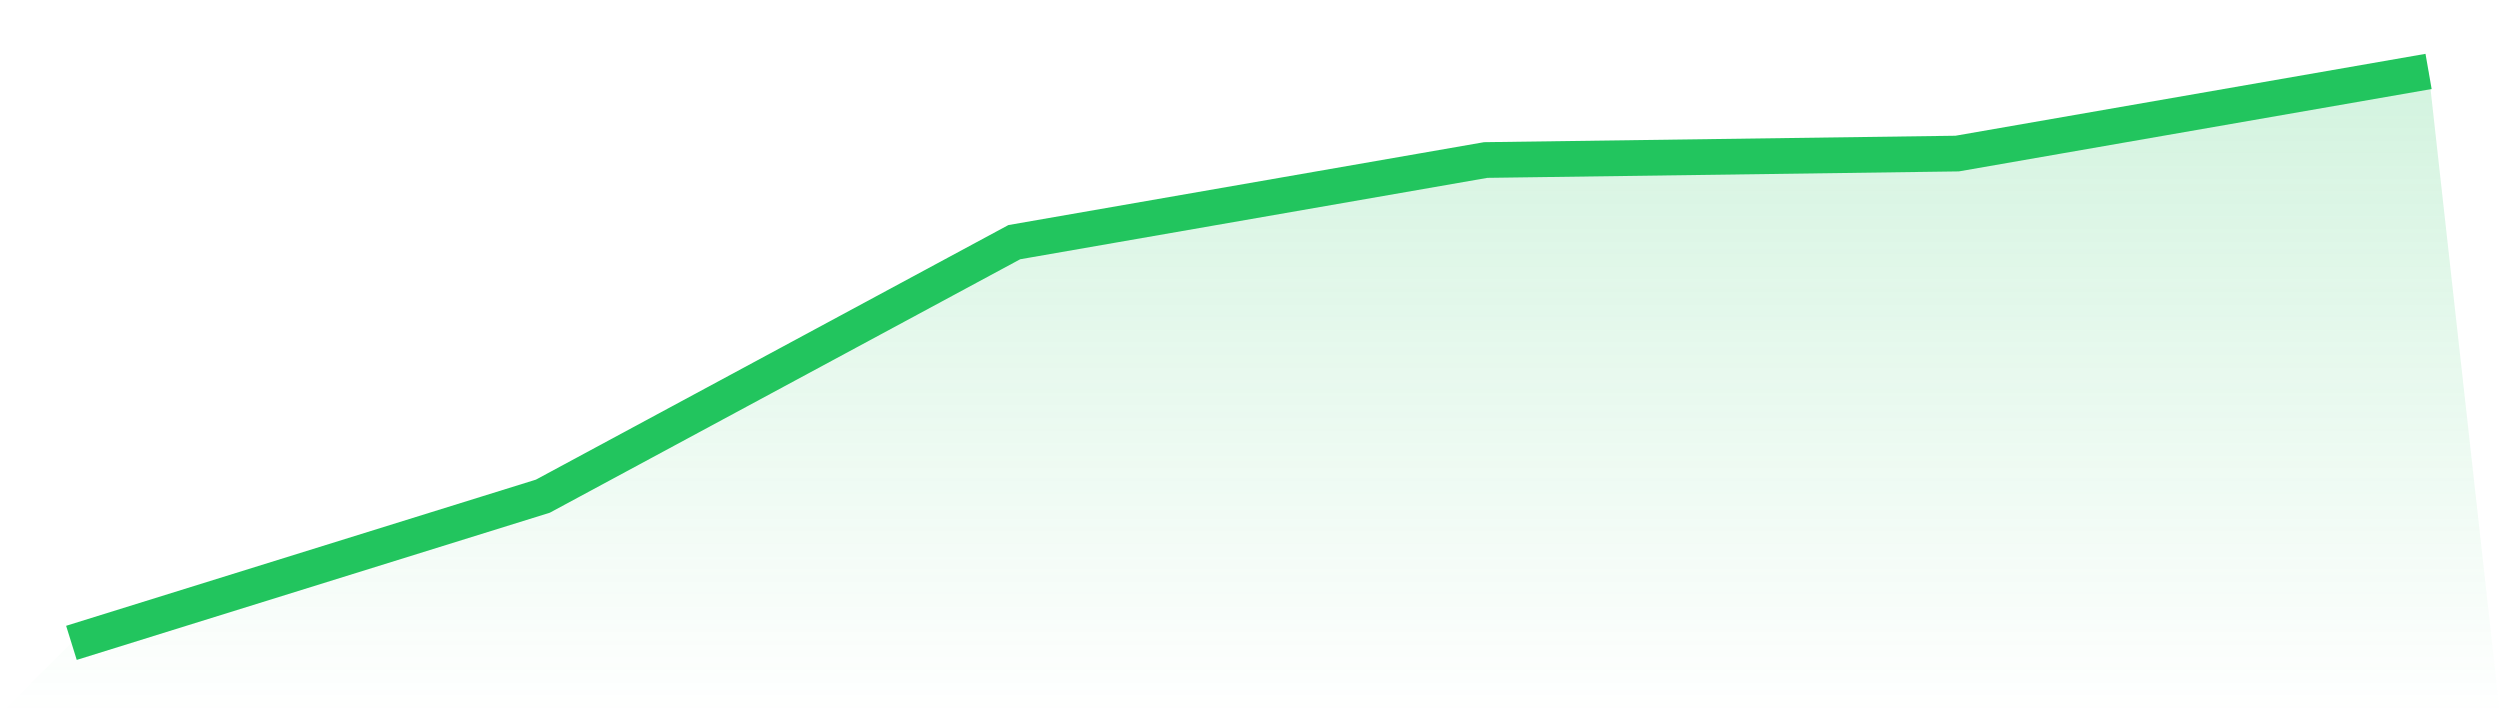 <svg viewBox="0 0 140 40" xmlns="http://www.w3.org/2000/svg">
<defs>
<linearGradient id="gradient" x1="0" x2="0" y1="0" y2="1">
<stop offset="0%" stop-color="#22c55e" stop-opacity="0.2"/>
<stop offset="100%" stop-color="#22c55e" stop-opacity="0"/>
</linearGradient>
</defs>
<path d="M4,36 L4,36 L30.4,27.786 L56.8,13.561 L83.2,8.961 L109.6,8.6 L136,4 L140,40 L0,40 z" fill="url(#gradient)"/>
<path d="M4,36 L4,36 L30.4,27.786 L56.8,13.561 L83.2,8.961 L109.6,8.6 L136,4" fill="none" stroke="#22c55e" stroke-width="2"/>
</svg>